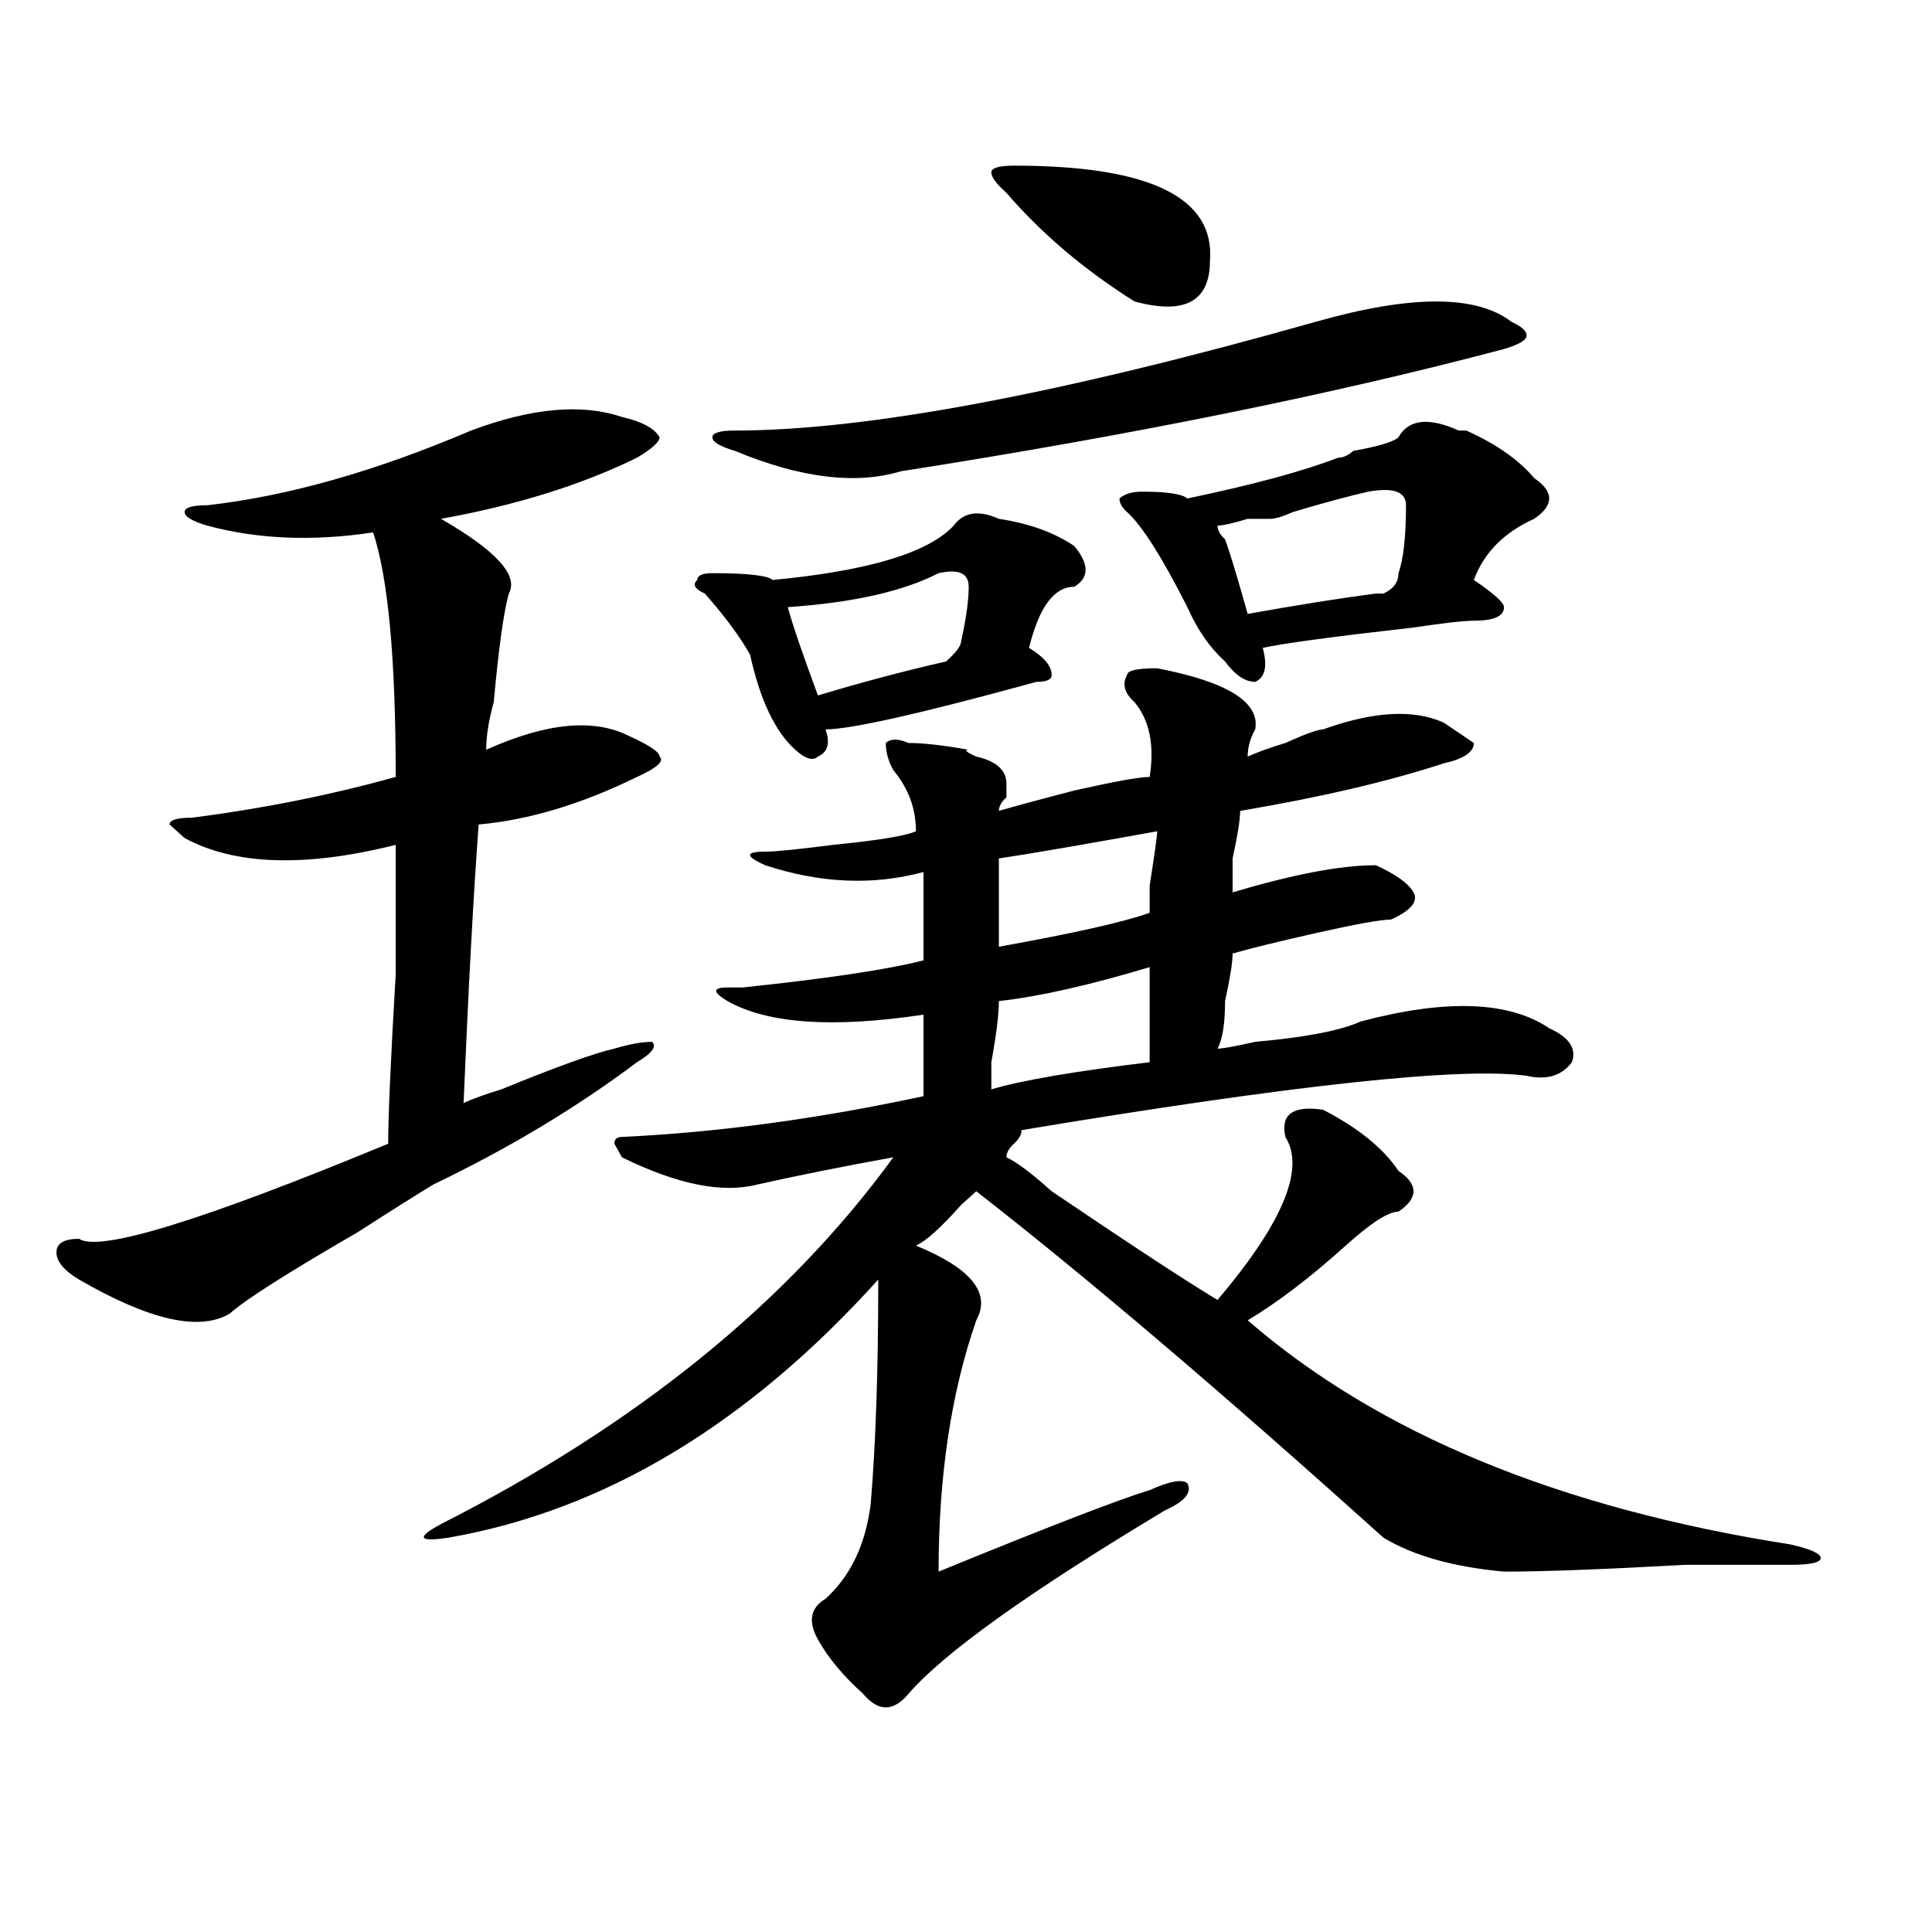 <?xml version="1.0" encoding="utf-8"?>
<!-- Generator: Adobe Illustrator 16.0.0, SVG Export Plug-In . SVG Version: 6.00 Build 0)  -->
<!DOCTYPE svg PUBLIC "-//W3C//DTD SVG 1.1//EN" "http://www.w3.org/Graphics/SVG/1.1/DTD/svg11.dtd">
<svg version="1.1" id="图层_1" xmlns="http://www.w3.org/2000/svg" xmlns:xlink="http://www.w3.org/1999/xlink" x="0px" y="0px"
	 width="1000px" height="1000px" viewBox="0 0 1000 1000" enable-background="new 0 0 1000 1000" xml:space="preserve">
<path d="M321.895,215.813c10.366,2.362,16.89,5.878,19.512,10.547c0,2.362-3.902,5.878-11.707,10.547
	c-28.657,14.063-62.438,24.609-101.461,31.641c28.597,16.425,40.304,29.333,35.121,38.672c-2.622,9.394-5.243,28.125-7.805,56.25
	c-2.622,9.394-3.902,17.578-3.902,24.609c31.219-14.063,55.913-16.37,74.145-7.031c10.366,4.724,15.609,8.239,15.609,10.547
	c2.562,2.362-1.341,5.878-11.707,10.547c-28.657,14.063-55.974,22.302-81.949,24.609c-2.622,35.156-5.243,83.222-7.805,144.141
	c5.183-2.308,11.707-4.669,19.512-7.031c28.597-11.7,48.108-18.731,58.535-21.094c7.805-2.308,14.269-3.516,19.512-3.516
	c2.562,2.362,0,5.878-7.805,10.547c-31.219,23.456-66.34,44.55-105.363,63.281c-7.805,4.724-20.853,12.909-39.023,24.609
	c-36.462,21.094-58.535,35.156-66.34,42.188c-15.609,9.394-41.646,3.516-78.047-17.578c-7.805-4.669-11.707-9.339-11.707-14.063
	c0-4.669,3.902-7.031,11.707-7.031c10.366,7.031,63.718-9.339,159.996-49.219c0-14.063,1.28-43.341,3.902-87.891
	c0-35.156,0-57.403,0-66.797c-46.828,11.755-83.29,10.547-109.266-3.516l-7.805-7.031c0-2.308,3.902-3.516,11.707-3.516
	c36.401-4.669,71.522-11.7,105.363-21.094c0-60.919-3.902-103.106-11.707-126.563c-31.219,4.724-59.876,3.516-85.852-3.516
	c-7.805-2.308-11.707-4.669-11.707-7.031c0-2.308,3.902-3.516,11.707-3.516c41.585-4.669,87.132-17.578,136.582-38.672
	C275.066,211.144,301.042,208.781,321.895,215.813z M587.254,363.469c-5.243-4.669-6.524-9.339-3.902-14.063
	c0-2.308,5.183-3.516,15.609-3.516c36.401,7.031,53.292,17.578,50.73,31.641c-2.622,4.724-3.902,9.394-3.902,14.063
	c5.183-2.308,11.707-4.669,19.512-7.031c10.366-4.669,16.89-7.031,19.512-7.031c25.976-9.339,46.828-10.547,62.438-3.516
	l15.609,10.547c0,4.724-5.243,8.239-15.609,10.547c-28.657,9.394-63.778,17.578-105.363,24.609c0,4.724-1.341,12.909-3.902,24.609
	c0,9.394,0,15.271,0,17.578c31.219-9.339,55.913-14.063,74.145-14.063c10.366,4.724,16.89,9.394,19.512,14.063
	c2.562,4.724-1.341,9.394-11.707,14.063c-5.243,0-18.231,2.362-39.023,7.031c-20.853,4.724-35.121,8.239-42.926,10.547
	c0,4.724-1.341,12.909-3.902,24.609c0,11.755-1.341,19.94-3.902,24.609c2.562,0,9.085-1.153,19.512-3.516
	c25.976-2.308,44.206-5.823,54.633-10.547c44.206-11.7,76.706-10.547,97.559,3.516c10.366,4.724,14.269,10.547,11.707,17.578
	c-5.243,7.031-13.048,9.394-23.414,7.031c-33.841-4.669-120.973,4.724-261.457,28.125c0,2.362-1.341,4.724-3.902,7.031
	c-2.622,2.362-3.902,4.724-3.902,7.031c5.183,2.362,12.987,8.239,23.414,17.578c41.585,28.125,70.242,46.911,85.852,56.25
	c33.78-39.825,45.487-67.95,35.121-84.375c-2.622-11.7,3.902-16.37,19.512-14.063c18.171,9.394,31.219,19.94,39.023,31.641
	c10.366,7.031,10.366,14.063,0,21.094c-5.243,0-14.329,5.878-27.316,17.578c-18.231,16.425-35.121,29.333-50.73,38.672
	c67.62,58.612,161.276,97.284,280.969,116.016c10.366,2.362,15.609,4.724,15.609,7.031c0,2.307-5.243,3.516-15.609,3.516
	c-7.805,0-26.036,0-54.633,0c-41.646,2.307-72.864,3.516-93.656,3.516c-26.036-2.362-46.828-8.185-62.438-17.578
	c-83.29-74.981-153.532-134.747-210.727-179.297c-2.622,2.362-5.243,4.724-7.805,7.031c-10.427,11.755-18.231,18.786-23.414,21.094
	c28.597,11.755,39.023,24.609,31.219,38.672c-13.048,37.519-19.512,80.859-19.512,130.078
	c57.194-23.401,93.656-37.464,109.266-42.188c10.366-4.669,16.89-5.823,19.512-3.516c2.562,4.724-1.341,9.394-11.707,14.063
	c-70.242,42.188-114.509,73.828-132.68,94.922c-7.805,9.338-15.609,9.338-23.414,0c-10.427-9.394-18.231-18.787-23.414-28.125
	c-5.243-9.394-3.902-16.425,3.902-21.094c12.987-11.756,20.792-28.125,23.414-49.219c2.562-30.433,3.902-69.104,3.902-116.016
	c-67.681,75.036-141.825,119.531-222.434,133.594c-15.609,2.362-16.95,0-3.902-7.031
	c101.461-51.526,179.508-114.808,234.141-189.844c-26.036,4.724-49.45,9.394-70.242,14.063c-18.231,4.724-41.646,0-70.242-14.063
	l-3.902-7.031c0-2.308,1.28-3.516,3.902-3.516c49.39-2.308,101.461-9.339,156.094-21.094c0-11.7,0-25.763,0-42.188
	c-46.828,7.031-80.669,4.724-101.461-7.031c-7.805-4.669-7.805-7.031,0-7.031c2.562,0,5.183,0,7.805,0
	c44.206-4.669,75.425-9.339,93.656-14.063c0-9.339,0-24.609,0-45.703c-26.036,7.031-53.353,5.878-81.949-3.516
	c-10.427-4.669-10.427-7.031,0-7.031c5.183,0,16.89-1.153,35.121-3.516c23.414-2.308,37.683-4.669,42.926-7.031
	c0-11.7-3.902-22.247-11.707-31.641c-2.622-4.669-3.902-9.339-3.902-14.063c2.562-2.308,6.464-2.308,11.707,0
	c7.805,0,18.171,1.208,31.219,3.516c-2.622,0-1.341,1.208,3.902,3.516c10.366,2.362,15.609,7.031,15.609,14.063v7.031
	c-2.622,2.362-3.902,4.724-3.902,7.031c7.805-2.308,20.792-5.823,39.023-10.547c20.792-4.669,33.78-7.031,39.023-7.031
	C597.62,385.771,595.059,372.862,587.254,363.469z M517.012,268.547c15.609,2.362,28.597,7.031,39.023,14.063
	c7.805,9.394,7.805,16.425,0,21.094c-10.427,0-18.231,10.547-23.414,31.641c7.805,4.724,11.707,9.394,11.707,14.063
	c0,2.362-2.622,3.516-7.805,3.516c-59.876,16.425-96.278,24.609-109.266,24.609c2.562,7.031,1.28,11.755-3.902,14.063
	c-2.622,2.362-6.524,1.208-11.707-3.516c-10.427-9.339-18.231-25.763-23.414-49.219c-5.243-9.339-13.048-19.886-23.414-31.641
	c-5.243-2.308-6.524-4.669-3.902-7.031c0-2.308,2.562-3.516,7.805-3.516c18.171,0,28.597,1.208,31.219,3.516
	c49.39-4.669,80.608-14.063,93.656-28.125C498.78,265.031,506.585,263.878,517.012,268.547z M680.91,166.594
	c49.39-14.063,83.229-14.063,101.461,0c5.183,2.362,7.805,4.724,7.805,7.031c0,2.362-3.902,4.724-11.707,7.031
	c-88.474,23.456-192.556,44.55-312.188,63.281c-23.414,7.031-52.071,3.516-85.852-10.547c-7.805-2.308-11.707-4.669-11.707-7.031
	c0-2.308,3.902-3.516,11.707-3.516C448.05,222.844,548.23,204.112,680.91,166.594z M485.793,296.672
	c-18.231,9.394-44.267,15.271-78.047,17.578c2.562,9.394,7.805,24.609,15.609,45.703c23.414-7.031,45.487-12.854,66.34-17.578
	c5.183-4.669,7.805-8.185,7.805-10.547c2.562-11.7,3.902-21.094,3.902-28.125S496.159,294.364,485.793,296.672z M524.816,85.734
	c70.242,0,104.022,16.425,101.461,49.219c0,21.094-13.048,28.125-39.023,21.094c-26.036-16.37-48.169-35.156-66.34-56.25
	c-5.243-4.669-7.805-8.185-7.805-10.547C513.109,86.942,517.012,85.734,524.816,85.734z M595.059,500.578
	c-31.219,9.394-57.255,15.271-78.047,17.578c0,7.031-1.341,17.578-3.902,31.641c0,7.031,0,11.755,0,14.063
	c15.609-4.669,42.926-9.339,81.949-14.063C595.059,535.734,595.059,519.364,595.059,500.578z M598.961,430.266
	c-39.023,7.031-66.34,11.755-81.949,14.063c0,14.063,0,29.333,0,45.703c39.023-7.031,64.999-12.854,78.047-17.578v-14.063
	C597.62,442.021,598.961,432.628,598.961,430.266z M755.055,222.844h3.902c15.609,7.031,27.316,15.271,35.121,24.609
	c10.366,7.031,10.366,14.063,0,21.094c-15.609,7.031-26.036,17.578-31.219,31.641c10.366,7.031,15.609,11.755,15.609,14.063
	c0,4.724-5.243,7.031-15.609,7.031c-5.243,0-15.609,1.208-31.219,3.516c-41.646,4.724-67.681,8.239-78.047,10.547
	c2.562,9.394,1.28,15.271-3.902,17.578c-5.243,0-10.427-3.516-15.609-10.547c-7.805-7.031-14.329-16.37-19.512-28.125
	c-13.048-25.763-23.414-42.188-31.219-49.219c-2.622-2.308-3.902-4.669-3.902-7.031c2.562-2.308,6.464-3.516,11.707-3.516
	c12.987,0,20.792,1.208,23.414,3.516c33.78-7.031,59.815-14.063,78.047-21.094c2.562,0,5.183-1.153,7.805-3.516
	c12.987-2.308,20.792-4.669,23.414-7.031C729.019,217.021,739.445,215.813,755.055,222.844z M708.227,254.484
	c-10.427,2.362-23.414,5.878-39.023,10.547c-5.243,2.362-9.146,3.516-11.707,3.516c-2.622,0-6.524,0-11.707,0
	c-7.805,2.362-13.048,3.516-15.609,3.516c0,2.362,1.28,4.724,3.902,7.031c2.562,7.031,6.464,19.94,11.707,38.672
	c25.976-4.669,48.108-8.185,66.34-10.547h3.902c5.183-2.308,7.805-5.823,7.805-10.547c2.562-7.031,3.902-18.731,3.902-35.156
	C727.738,254.484,721.214,252.177,708.227,254.484z"/>
</svg>
